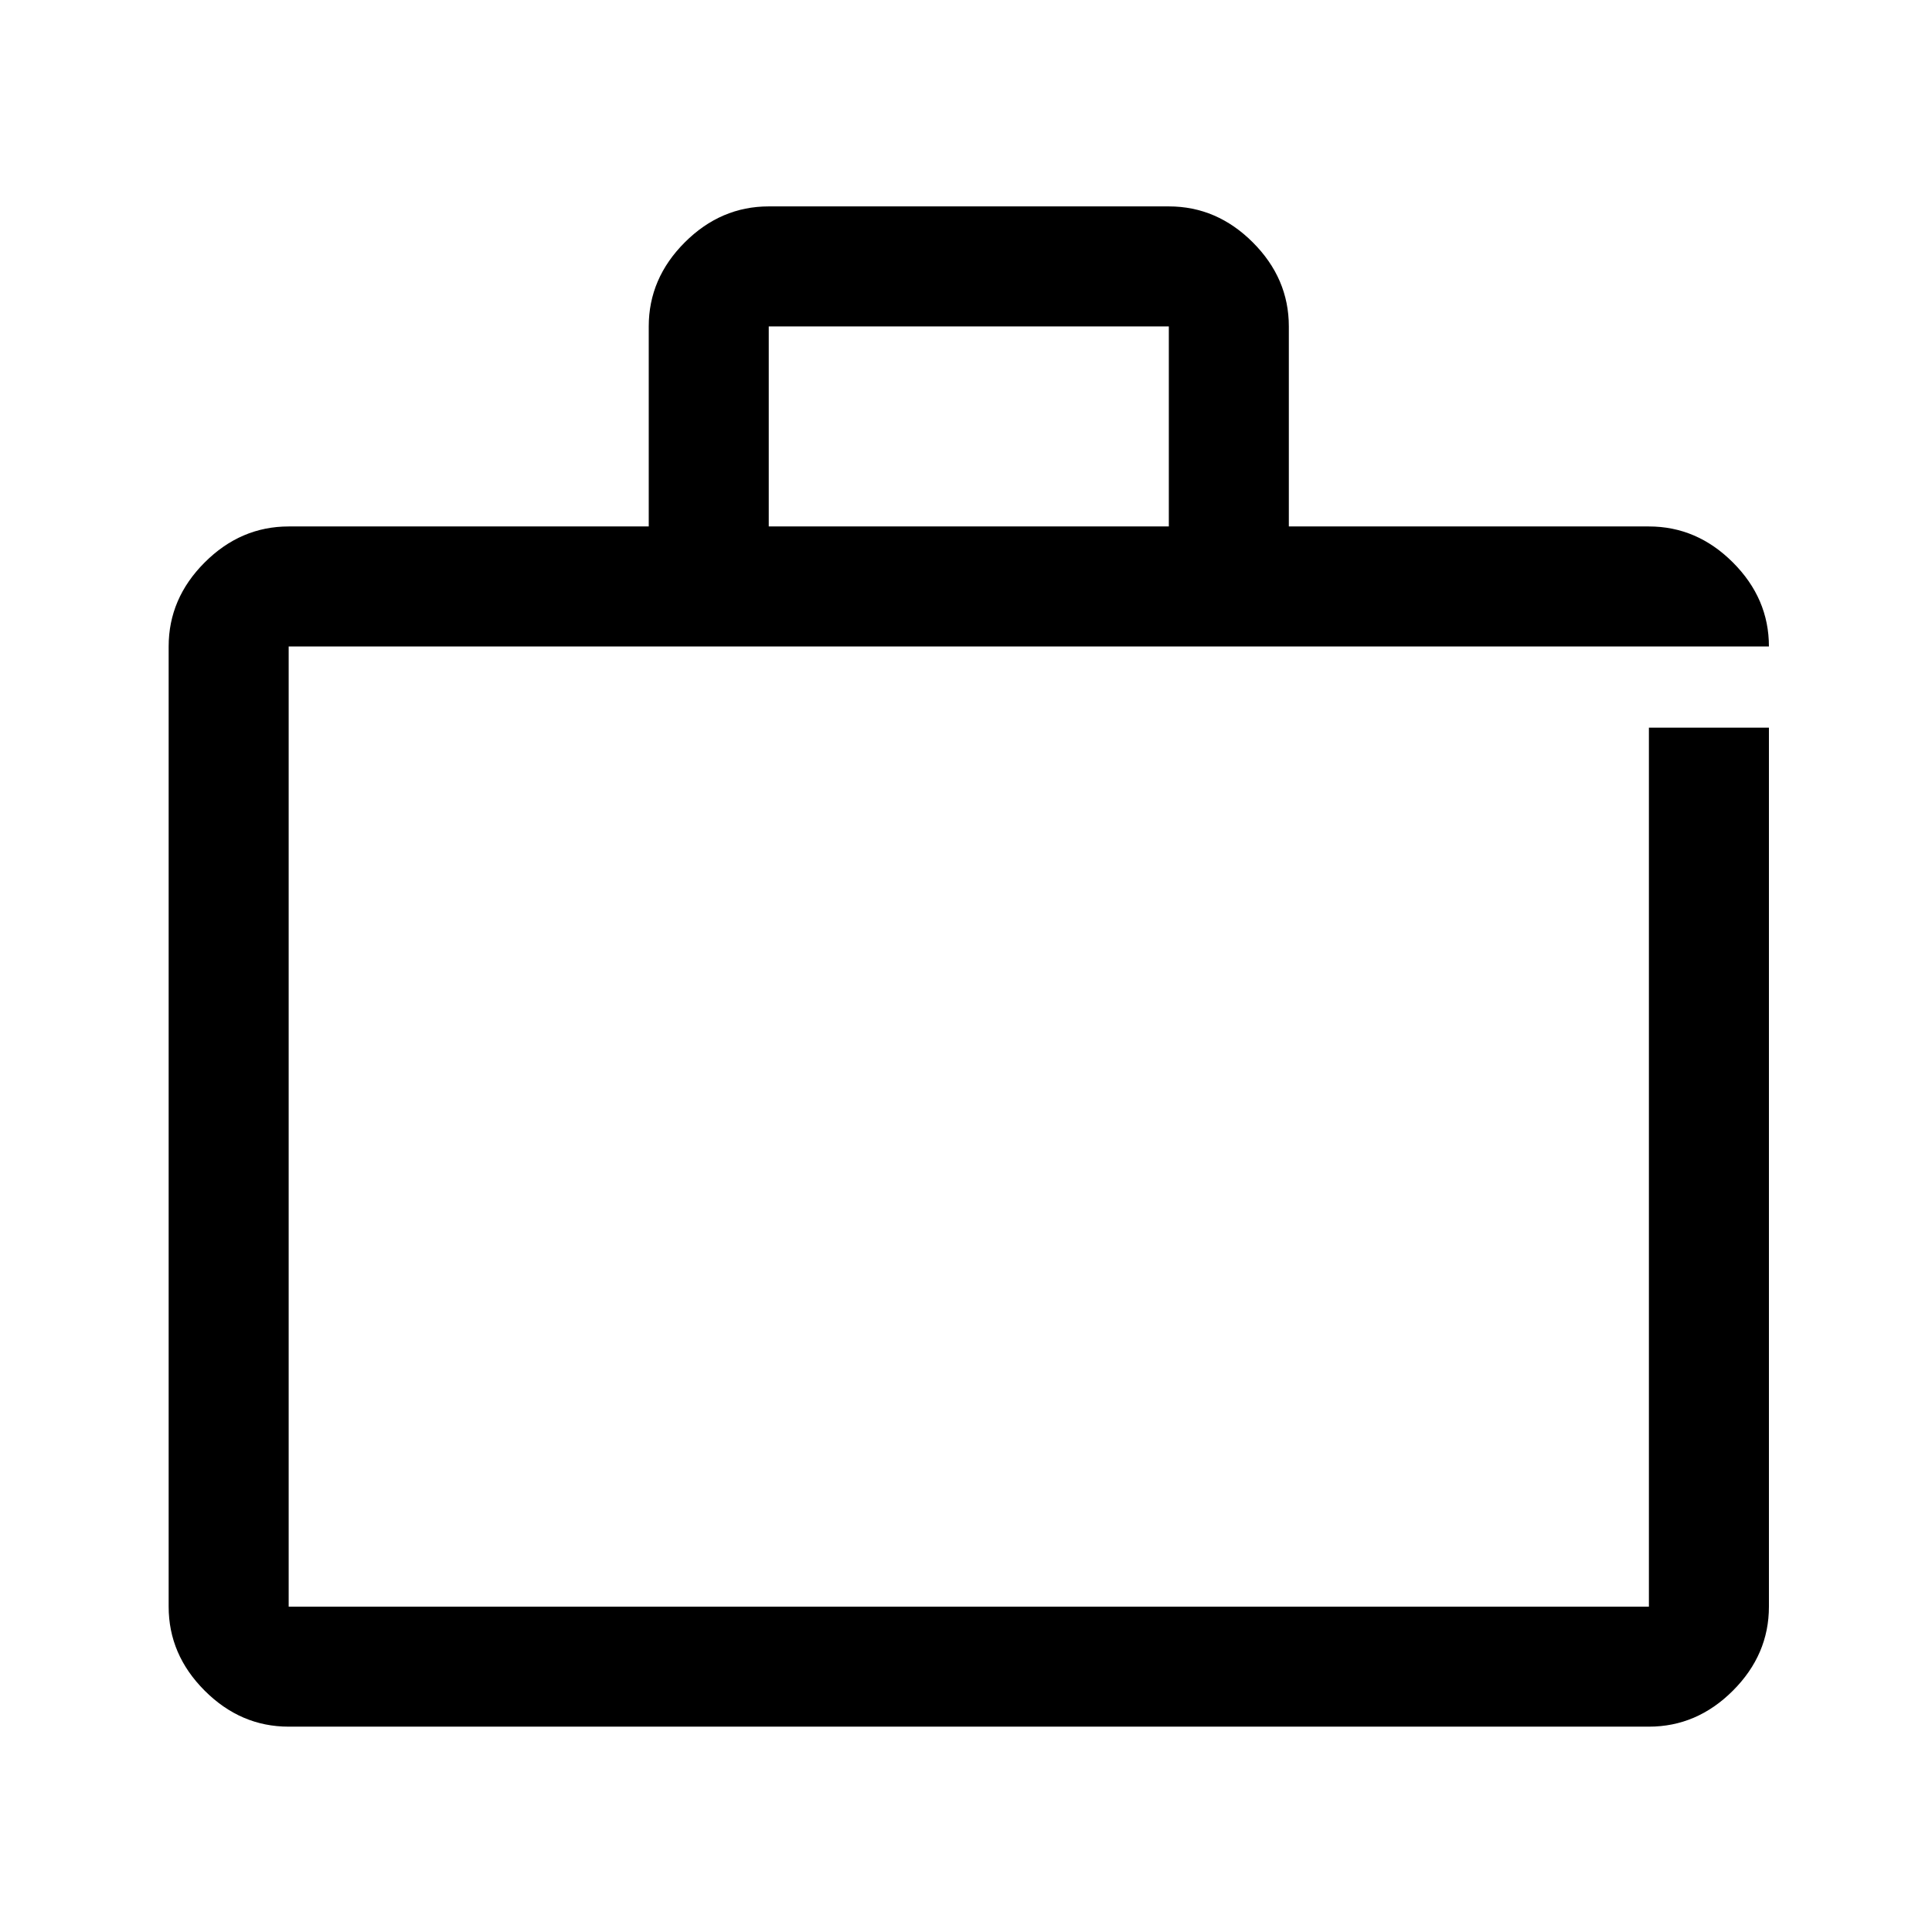 <svg width="179" height="179" viewBox="0 0 179 179" fill="none" xmlns="http://www.w3.org/2000/svg">
<path d="M152.771 148.855H26.746V59.896H163.891C163.891 56.931 162.779 54.336 160.555 52.112C158.331 49.888 155.736 48.776 152.771 48.776H119.411V30.243C119.411 27.278 118.299 24.683 116.076 22.459C113.852 20.235 111.257 19.123 108.292 19.123H71.225C68.26 19.123 65.665 20.235 63.441 22.459C61.218 24.683 60.106 27.278 60.106 30.243V48.776H26.746C23.781 48.776 21.186 49.888 18.962 52.112C16.738 54.336 15.626 56.931 15.626 59.896V148.855C15.626 151.82 16.738 154.415 18.962 156.639C21.186 158.863 23.781 159.975 26.746 159.975H152.771C155.736 159.975 158.331 158.863 160.555 156.639C162.779 154.415 163.891 151.82 163.891 148.855V67.421H152.771V148.855ZM71.225 30.243H108.292V48.776H71.225V30.243Z" fill="black"/>
</svg>
